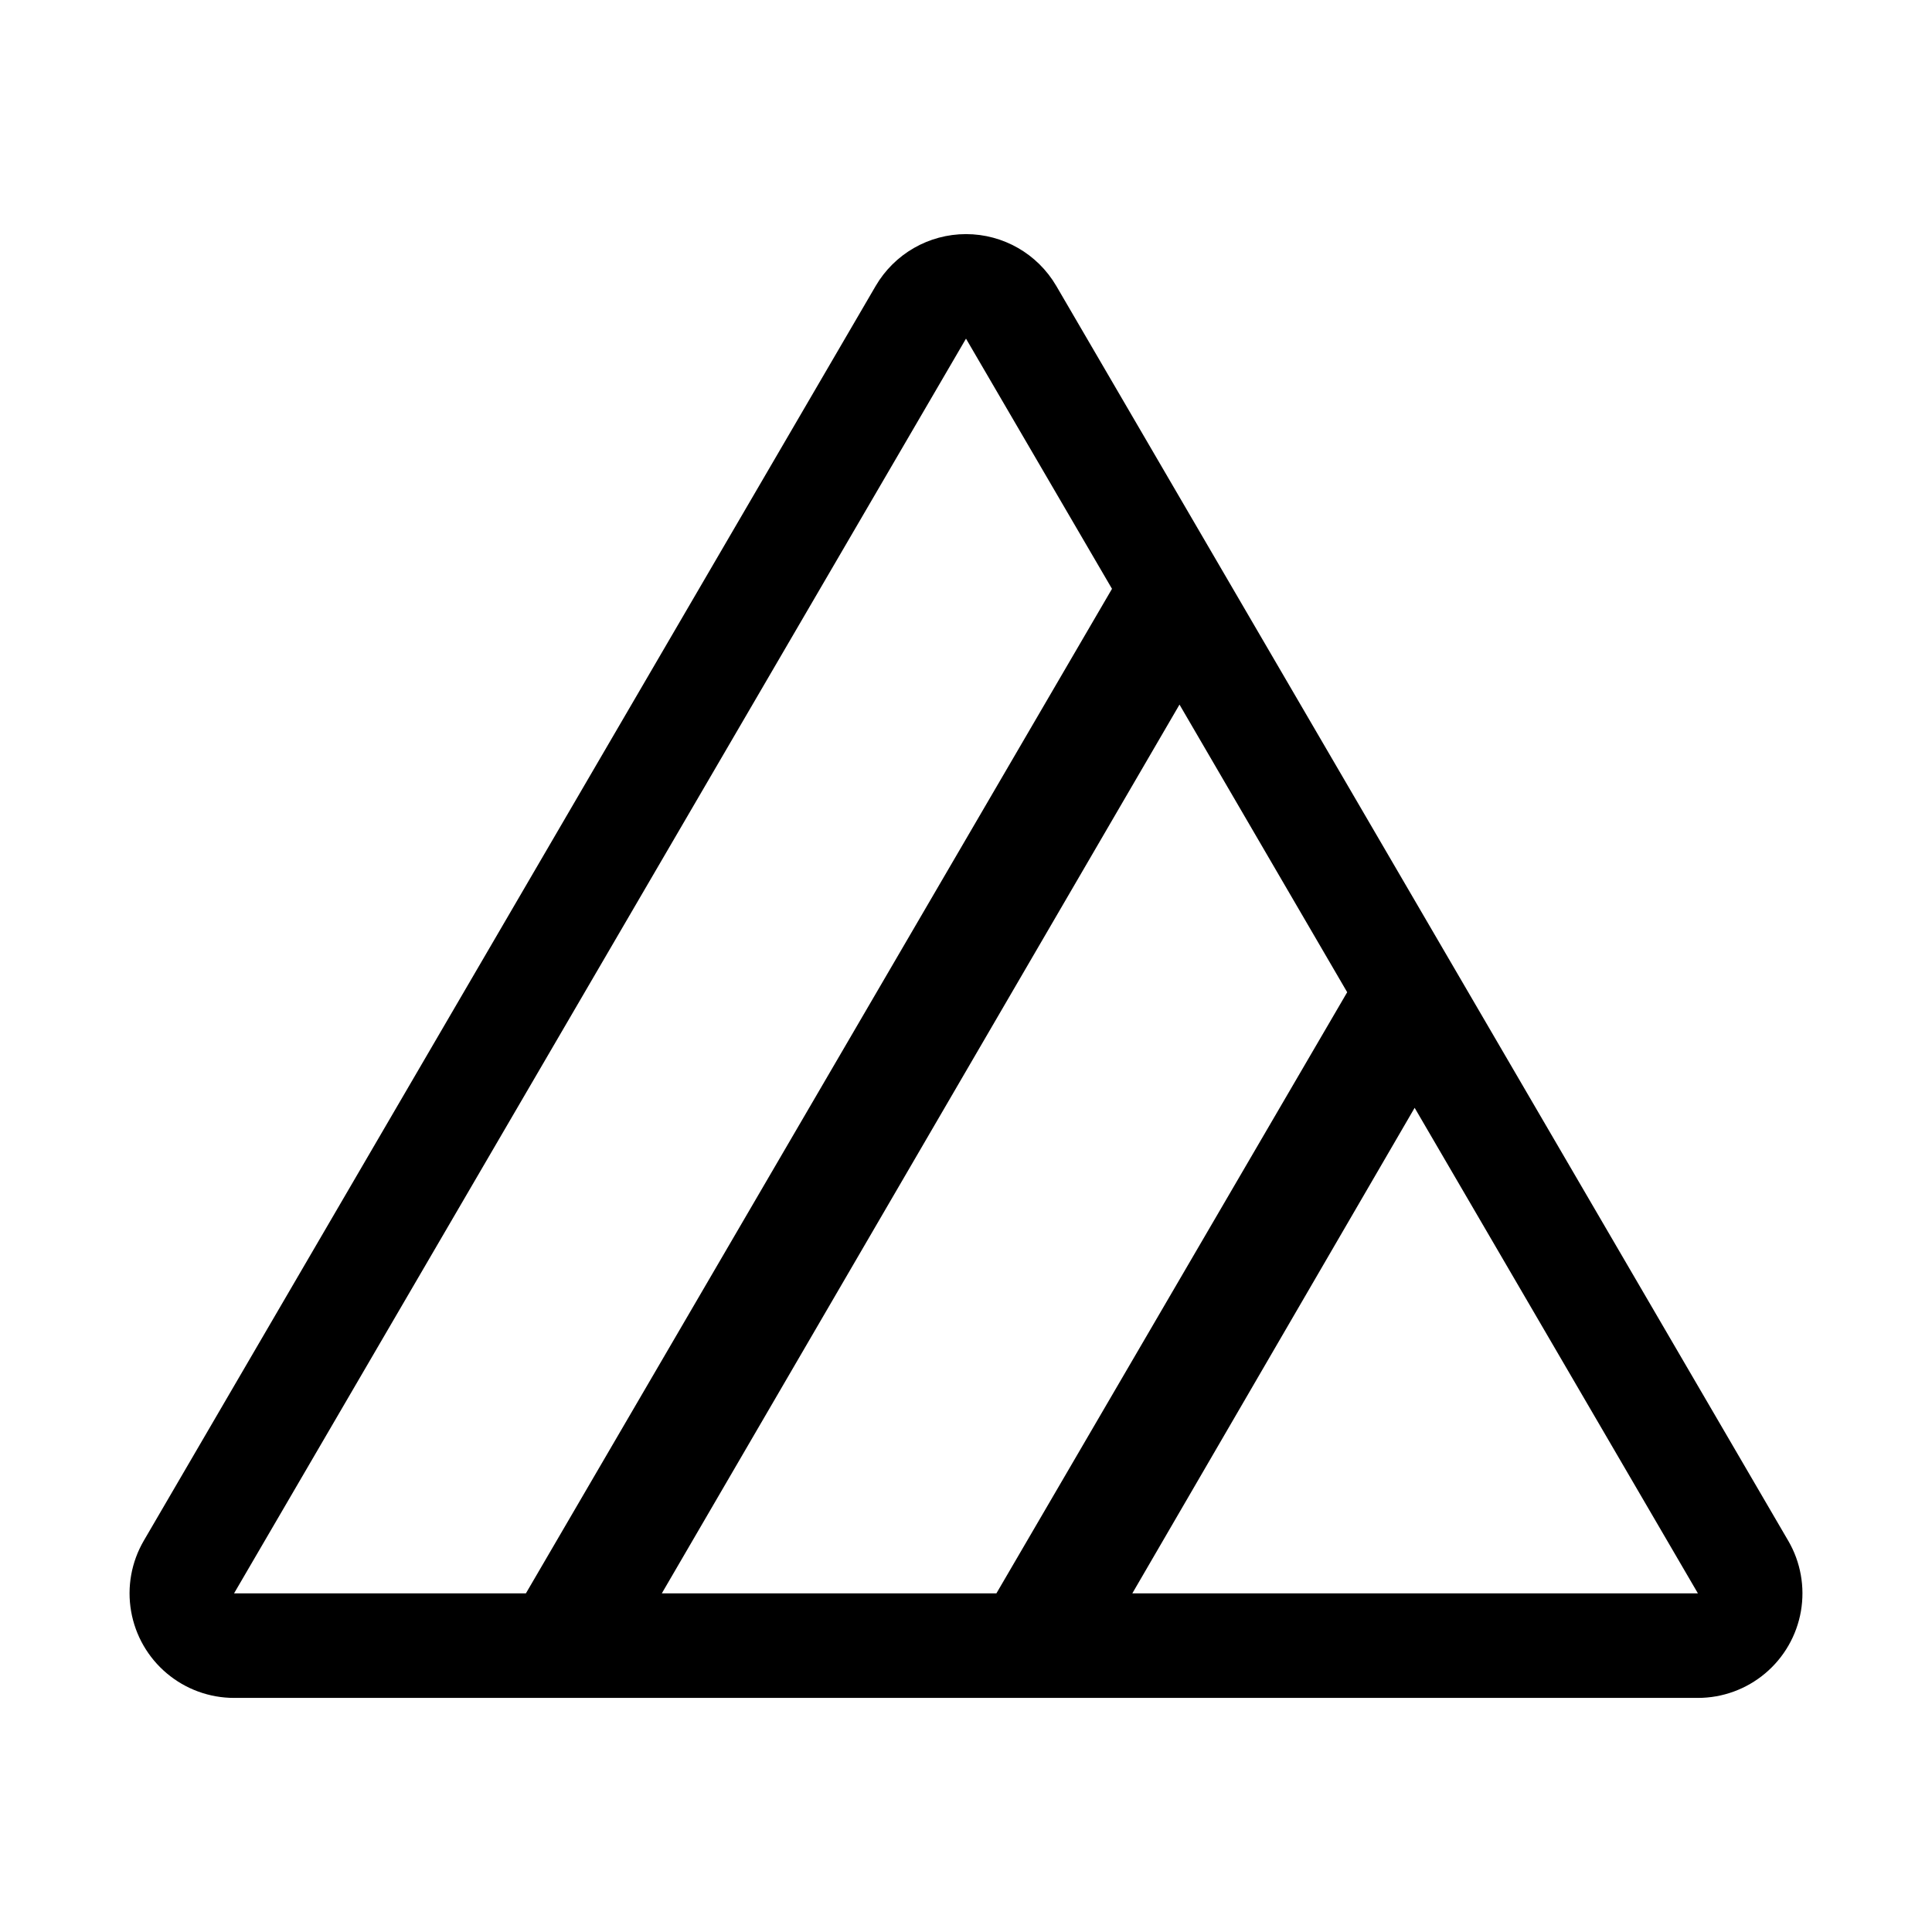 <?xml version="1.0" encoding="UTF-8"?>
<!-- Uploaded to: SVG Find, www.svgrepo.com, Generator: SVG Find Mixer Tools -->
<svg fill="#000000" width="800px" height="800px" version="1.1" viewBox="144 144 512 512" xmlns="http://www.w3.org/2000/svg">
 <path d="m617.89 552.3-193.96-332.52c-4.969-8.508-14.078-13.738-23.93-13.738-9.855 0-18.965 5.231-23.934 13.738l-193.96 332.52c-3.289 5.637-4.481 12.258-3.363 18.688 1.113 6.43 4.465 12.262 9.457 16.465 4.992 4.203 11.309 6.512 17.836 6.512h387.93c6.527 0 12.844-2.309 17.836-6.512 4.996-4.203 8.344-10.035 9.461-16.465 1.113-6.43-0.078-13.051-3.367-18.688zm-411.86 13.953 193.97-332.51 38.691 66.301-155.32 266.21zm113.36 0 137.19-235.53 44.438 76.227-92.957 159.3zm124.69 0 74.816-128.67 75.066 128.67z"/>
</svg>